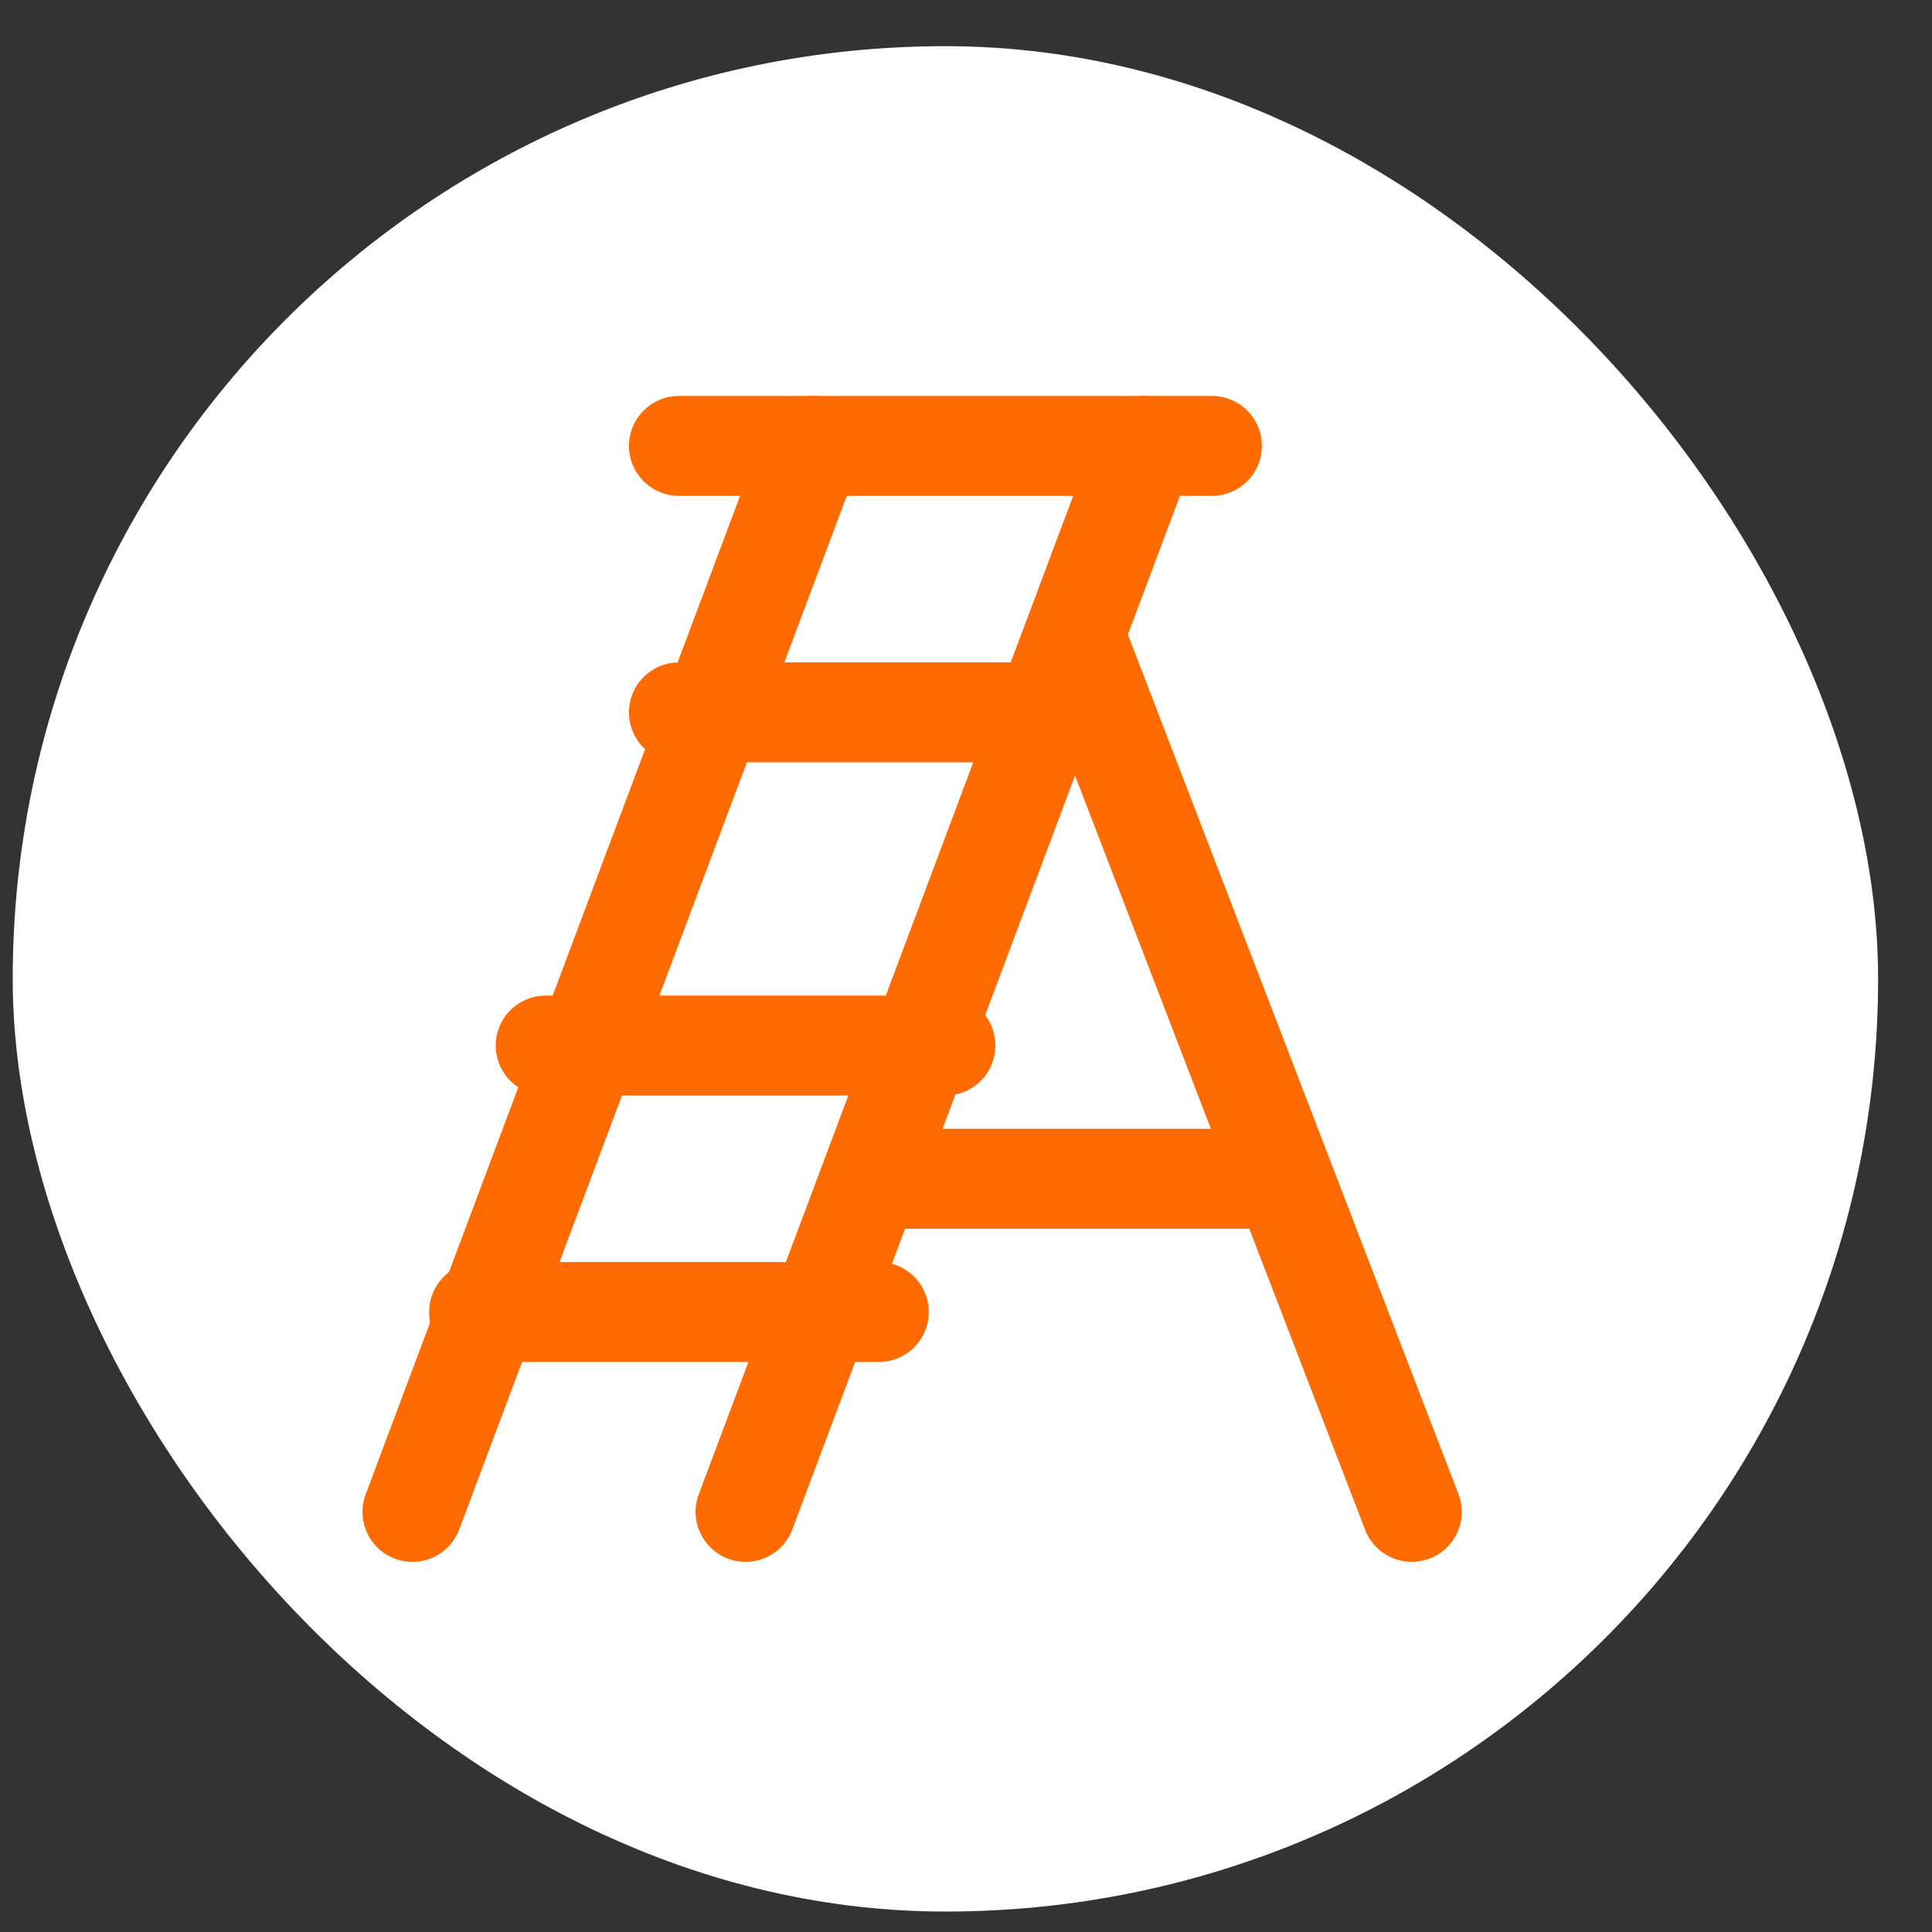 <svg width="29" height="29" viewBox="0 0 29 29" fill="none" xmlns="http://www.w3.org/2000/svg">
<rect x="0" y="0" width="29" height="29" fill="#333333" stroke="none"/>
<rect x="0.191" y="0.693" width="28" height="28" rx="14" fill="white"/>
<path d="M18.191 6.693H10.191" stroke="#FF6A01" stroke-width="1.5" stroke-linecap="round" stroke-linejoin="round"/>
<path d="M12.191 6.693L6.191 22.694" stroke="#FF6A01" stroke-width="1.5" stroke-linecap="round" stroke-linejoin="round"/>
<path d="M11.191 22.694L17.191 6.693" stroke="#FF6A01" stroke-width="1.5" stroke-linecap="round" stroke-linejoin="round"/>
<path d="M8.191 15.694H14.191" stroke="#FF6A01" stroke-width="1.5" stroke-linecap="round" stroke-linejoin="round"/>
<path d="M10.191 10.693H16.191" stroke="#FF6A01" stroke-width="1.5" stroke-linecap="round" stroke-linejoin="round"/>
<path d="M7.191 19.694H13.191" stroke="#FF6A01" stroke-width="1.5" stroke-linecap="round" stroke-linejoin="round"/>
<path d="M16.191 9.693L21.191 22.694" stroke="#FF6A01" stroke-width="1.5" stroke-linecap="round" stroke-linejoin="round"/>
<path d="M13.191 17.694H19.191" stroke="#FF6A01" stroke-width="1.5" stroke-linecap="round" stroke-linejoin="round"/>
</svg>
